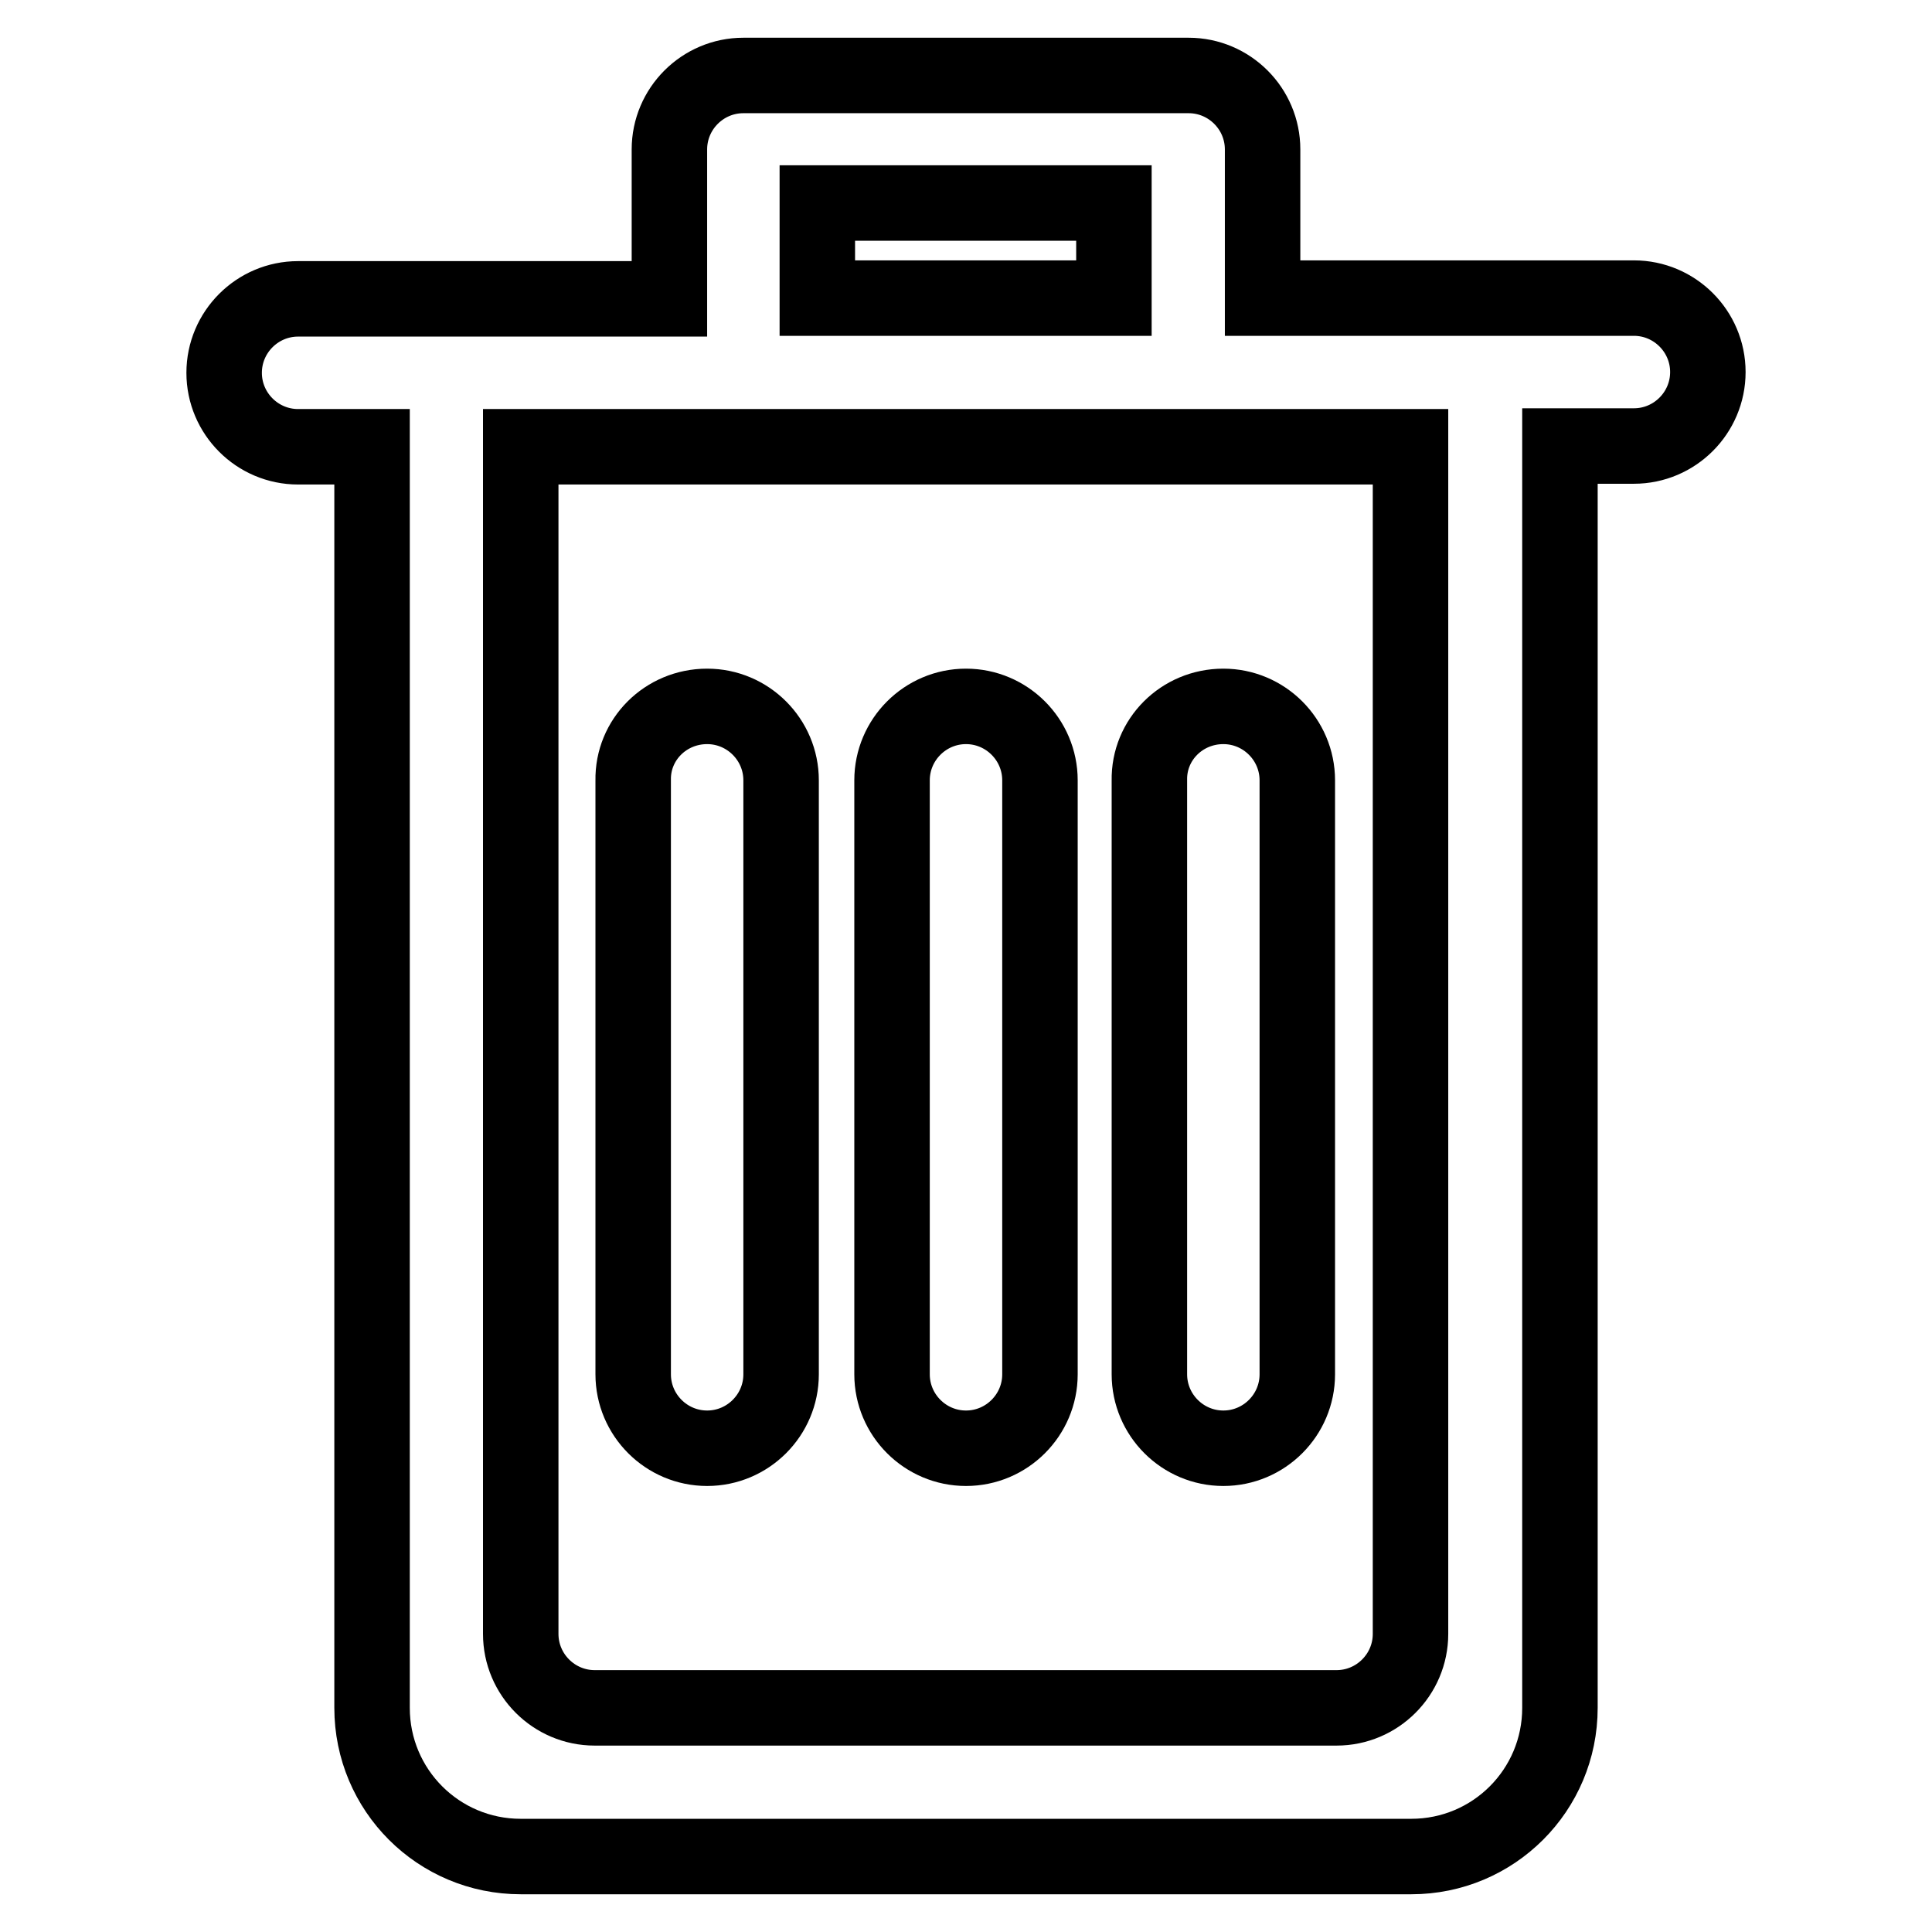 <?xml version="1.0" encoding="utf-8"?>
<!-- Svg Vector Icons : http://www.onlinewebfonts.com/icon -->
<!DOCTYPE svg PUBLIC "-//W3C//DTD SVG 1.1//EN" "http://www.w3.org/Graphics/SVG/1.1/DTD/svg11.dtd">
<svg version="1.1" xmlns="http://www.w3.org/2000/svg" xmlns:xlink="http://www.w3.org/1999/xlink" x="0px" y="0px" viewBox="0 0 256 256" enable-background="new 0 0 256 256" xml:space="preserve">
<g> <path stroke-width="10" fill-opacity="0" stroke="#000000"  d="M93.7,93.6c5.4,0,9.8,4.4,9.8,9.8v78.7c0,5.4-4.4,9.8-9.8,9.8c-5.4,0-9.8-4.4-9.8-9.8v-78.7 C83.8,98,88.2,93.6,93.7,93.6z M162.1,93.6c5.4,0,9.8,4.4,9.8,9.8l0,0v78.7c0,5.4-4.4,9.8-9.8,9.8c-5.4,0-9.8-4.4-9.8-9.8v-78.7 C152.2,98,156.6,93.6,162.1,93.6C162.1,93.6,162.1,93.6,162.1,93.6L162.1,93.6z M128,93.6c5.4,0,9.8,4.4,9.8,9.8l0,0v78.7 c0,5.4-4.4,9.8-9.8,9.8c-5.4,0-9.8-4.4-9.8-9.8v-78.7C118.2,98,122.6,93.6,128,93.6C128,93.6,128,93.6,128,93.6L128,93.6z M69,59.2 v157.3c0,5.4,4.4,9.8,9.8,9.8l0,0h98.3c5.4,0,9.8-4.4,9.8-9.8V59.2L69,59.2z M108.3,39.5h39.3V26.9h-39.3V39.5z M167.3,39.5h49.2 c5.4,0,9.8,4.4,9.8,9.8c0,5.4-4.4,9.8-9.8,9.8h-9.8v167.2c0,10.9-8.8,19.7-19.7,19.7c0,0,0,0,0,0H69c-10.9,0-19.7-8.8-19.7-19.7 V59.2h-9.8c-5.4,0-9.8-4.4-9.8-9.8c0-5.4,4.4-9.8,9.8-9.8h49.2V19.8c0-5.4,4.4-9.8,9.8-9.8l0,0h59c5.4,0,9.8,4.4,9.8,9.8l0,0 L167.3,39.5z"/></g>
</svg>